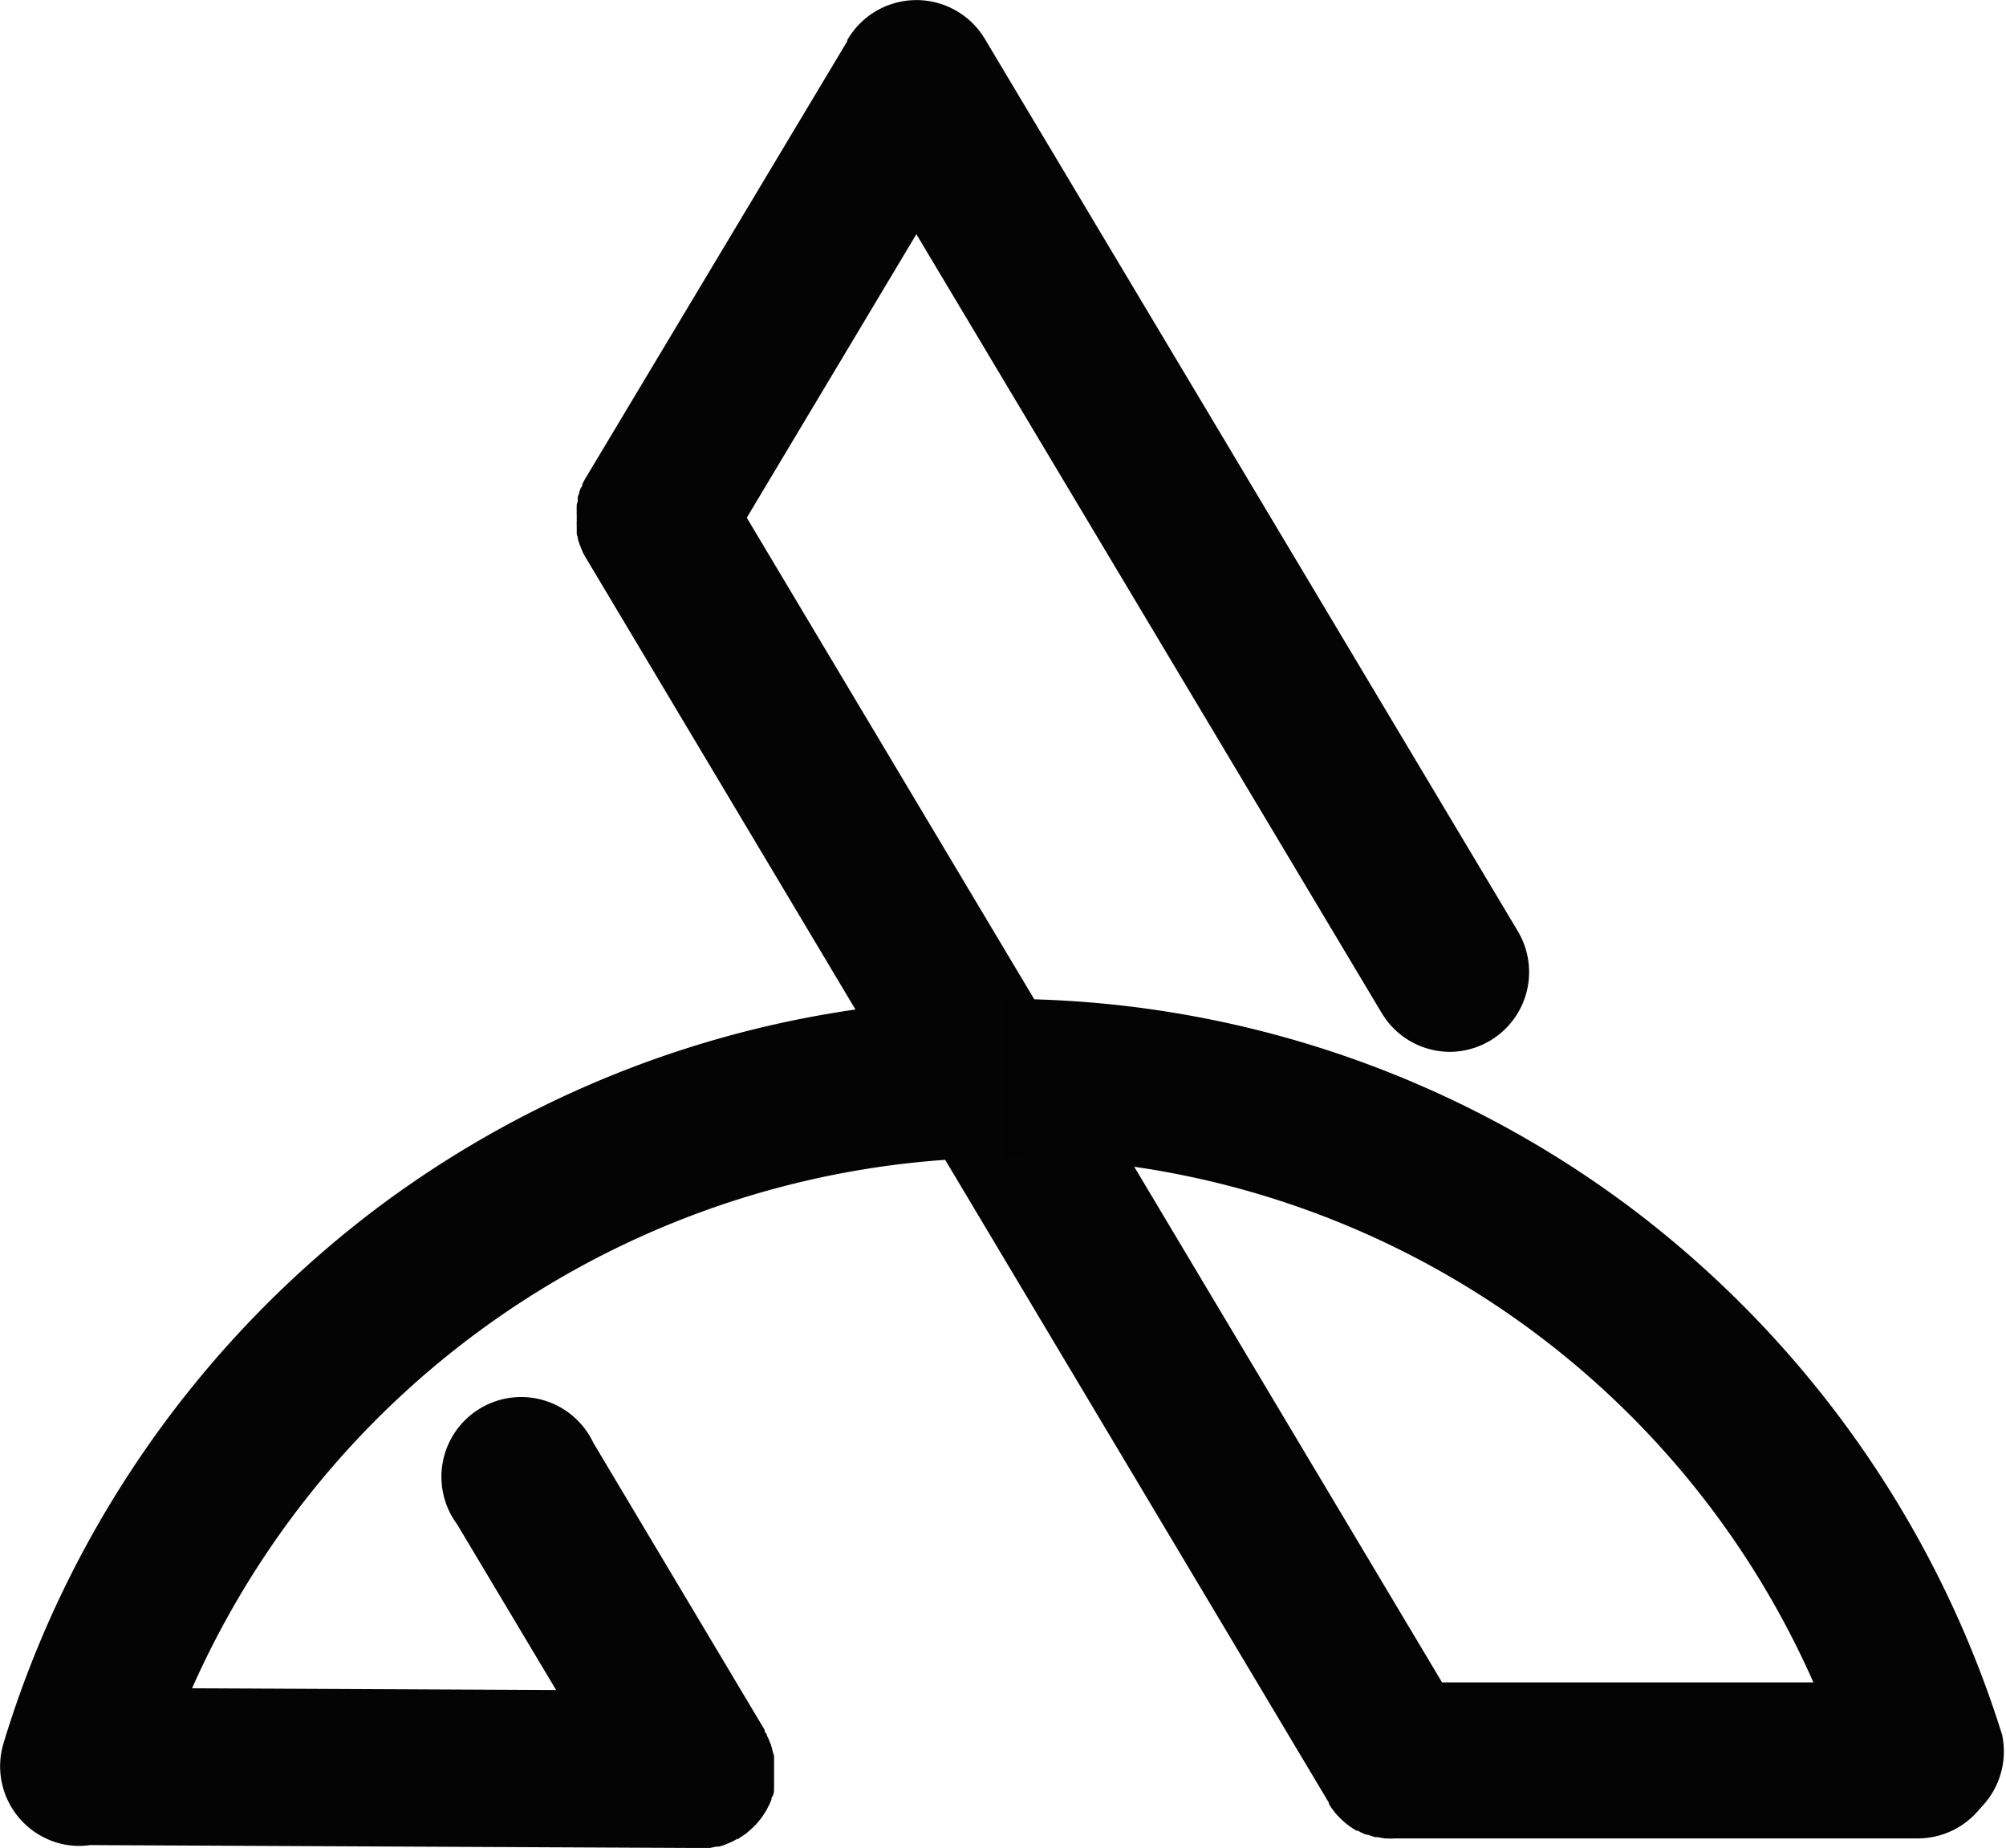 <svg xmlns="http://www.w3.org/2000/svg" xmlns:xlink="http://www.w3.org/1999/xlink" viewBox="0 0 125.74 115.83"><defs><style>.cls-1{fill:url(#Degradado_sin_nombre_38);}.cls-2{fill:url(#Degradado_sin_nombre_38-2);}</style><linearGradient id="Degradado_sin_nombre_38" x1="25.81" y1="11.01" x2="125.95" y2="111.15" gradientUnits="userSpaceOnUse"><stop offset="0" stop-color="#040404"/><stop offset="1" stop-color="#030303"/></linearGradient><linearGradient id="Degradado_sin_nombre_38-2" x1="0" y1="89.22" x2="125.74" y2="89.22" xlink:href="#Degradado_sin_nombre_38"/></defs><title>Recurso 1</title><g id="Capa_2" data-name="Capa 2"><g id="Object"><path class="cls-1" d="M120.26,105.45H90.39l-43.58-73L57.44,14.68,86.61,63.5a5,5,0,0,0,4.28,2.43,5,5,0,0,0,4.27-7.53l-33.45-56a5,5,0,0,0-8.6.11l0,.07L36.74,29.91a3.21,3.21,0,0,0-.24.45c0,.06,0,.13-.08.2a2.44,2.44,0,0,0-.1.24c0,.11-.07.23-.1.34s0,.08,0,.12,0,.23-.07.34a.59.59,0,0,1,0,.13,3,3,0,0,0,0,.31,1.1,1.1,0,0,0,0,.18v.49a1.1,1.1,0,0,0,0,.18c0,.1,0,.2,0,.31a.5.5,0,0,1,0,.12c0,.12,0,.23.07.35l0,.11.11.35a1.67,1.67,0,0,1,.08.2,2.44,2.44,0,0,1,.1.24,3.75,3.75,0,0,0,.24.44h0L83.3,113l0,.07a3.51,3.51,0,0,0,.27.4.44.44,0,0,1,.08.11q.18.21.39.42l.13.12a3.88,3.88,0,0,0,.31.26l.16.12.39.25.09,0a3.22,3.22,0,0,0,.53.25l.1,0a4,4,0,0,0,.45.15l.15,0,.43.08.16,0a3.27,3.27,0,0,0,.54,0h32.73a5,5,0,0,0,0-10Z"/><path class="cls-2" d="M125.52,108.81a66,66,0,0,0-23.33-33.13,65.47,65.47,0,0,0-78.7.15A66,66,0,0,0,.21,109.3a5,5,0,0,0,3.34,6.19,4.73,4.73,0,0,0,2.08.16l38.07.18h.09a4.38,4.38,0,0,0,.52,0l.19,0,.43-.09.16,0a5.41,5.41,0,0,0,1.13-.48l.06,0,.09-.07.23-.15.2-.14.17-.15.2-.18.14-.14a2.09,2.09,0,0,0,.2-.22l.12-.14.17-.23.11-.17c.05-.08.1-.15.14-.23a2.12,2.12,0,0,0,.11-.21,1.86,1.86,0,0,0,.1-.2,2.6,2.6,0,0,0,.1-.25c0-.07,0-.13.07-.19l.09-.27a1.46,1.46,0,0,1,0-.2c0-.09,0-.17,0-.26s0-.15,0-.23,0-.16,0-.23,0-.19,0-.28v-.21c0-.1,0-.2,0-.3s0-.13,0-.2,0-.18,0-.27,0-.15-.05-.22a2.1,2.1,0,0,0-.06-.24,1.82,1.82,0,0,0-.07-.25c0-.07-.05-.13-.07-.2l-.11-.27-.09-.18c0-.09-.09-.17-.14-.26l0-.09-10.74-18a5,5,0,1,0-8.54,5.11l6.21,10.39-22.82-.11A55.94,55.94,0,0,1,62.94,72.56,55.22,55.22,0,0,1,116,111.73a5,5,0,0,0,9.51-2.92Z"/></g></g></svg>